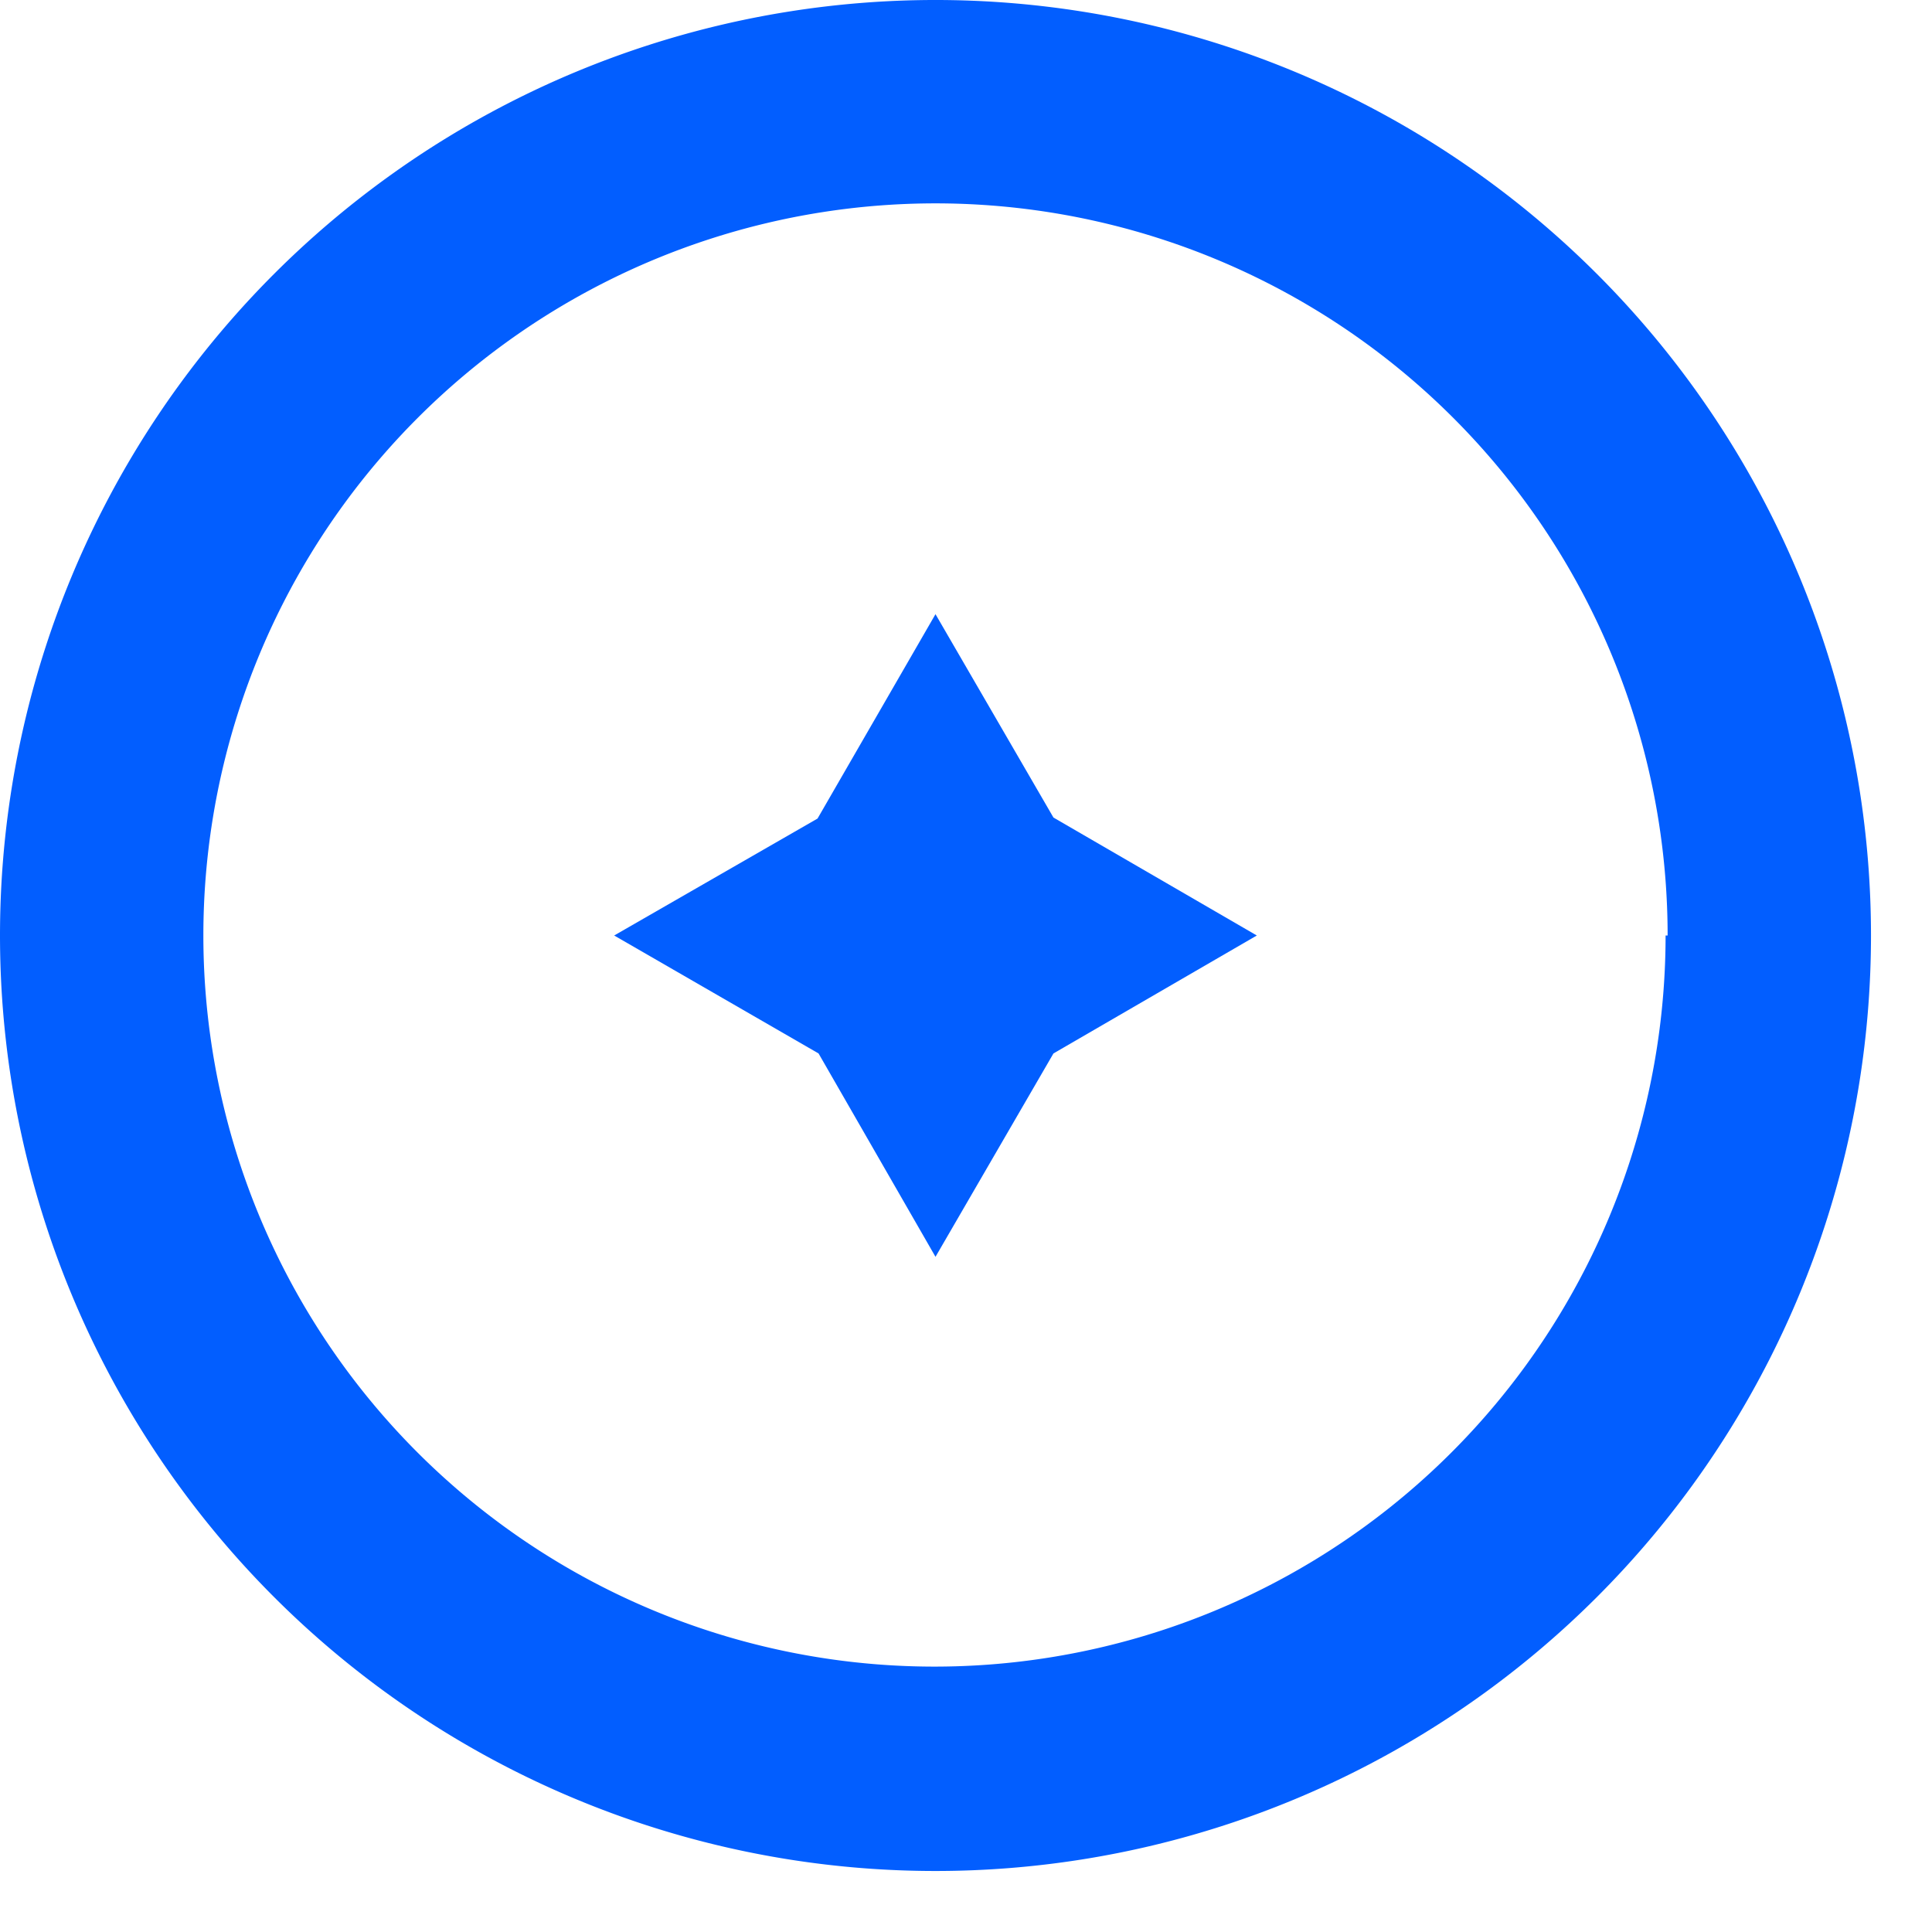 <svg xmlns="http://www.w3.org/2000/svg" width="19" height="19" fill="none"><path fill="#025EFF" d="M16.4 9.2A7.19 7.19 0 102 9.2a7.19 7.19 0 0014.38 0zm2 0A9.2 9.2 0 110 9.2a9.2 9.2 0 0118.4 0z"/><path fill="#025EFF" d="M9.2 6.04l1.16 2 2 1.16-2 1.16-1.16 2-1.15-2L6.04 9.2l2-1.15L9.2 6.04z"/></svg>